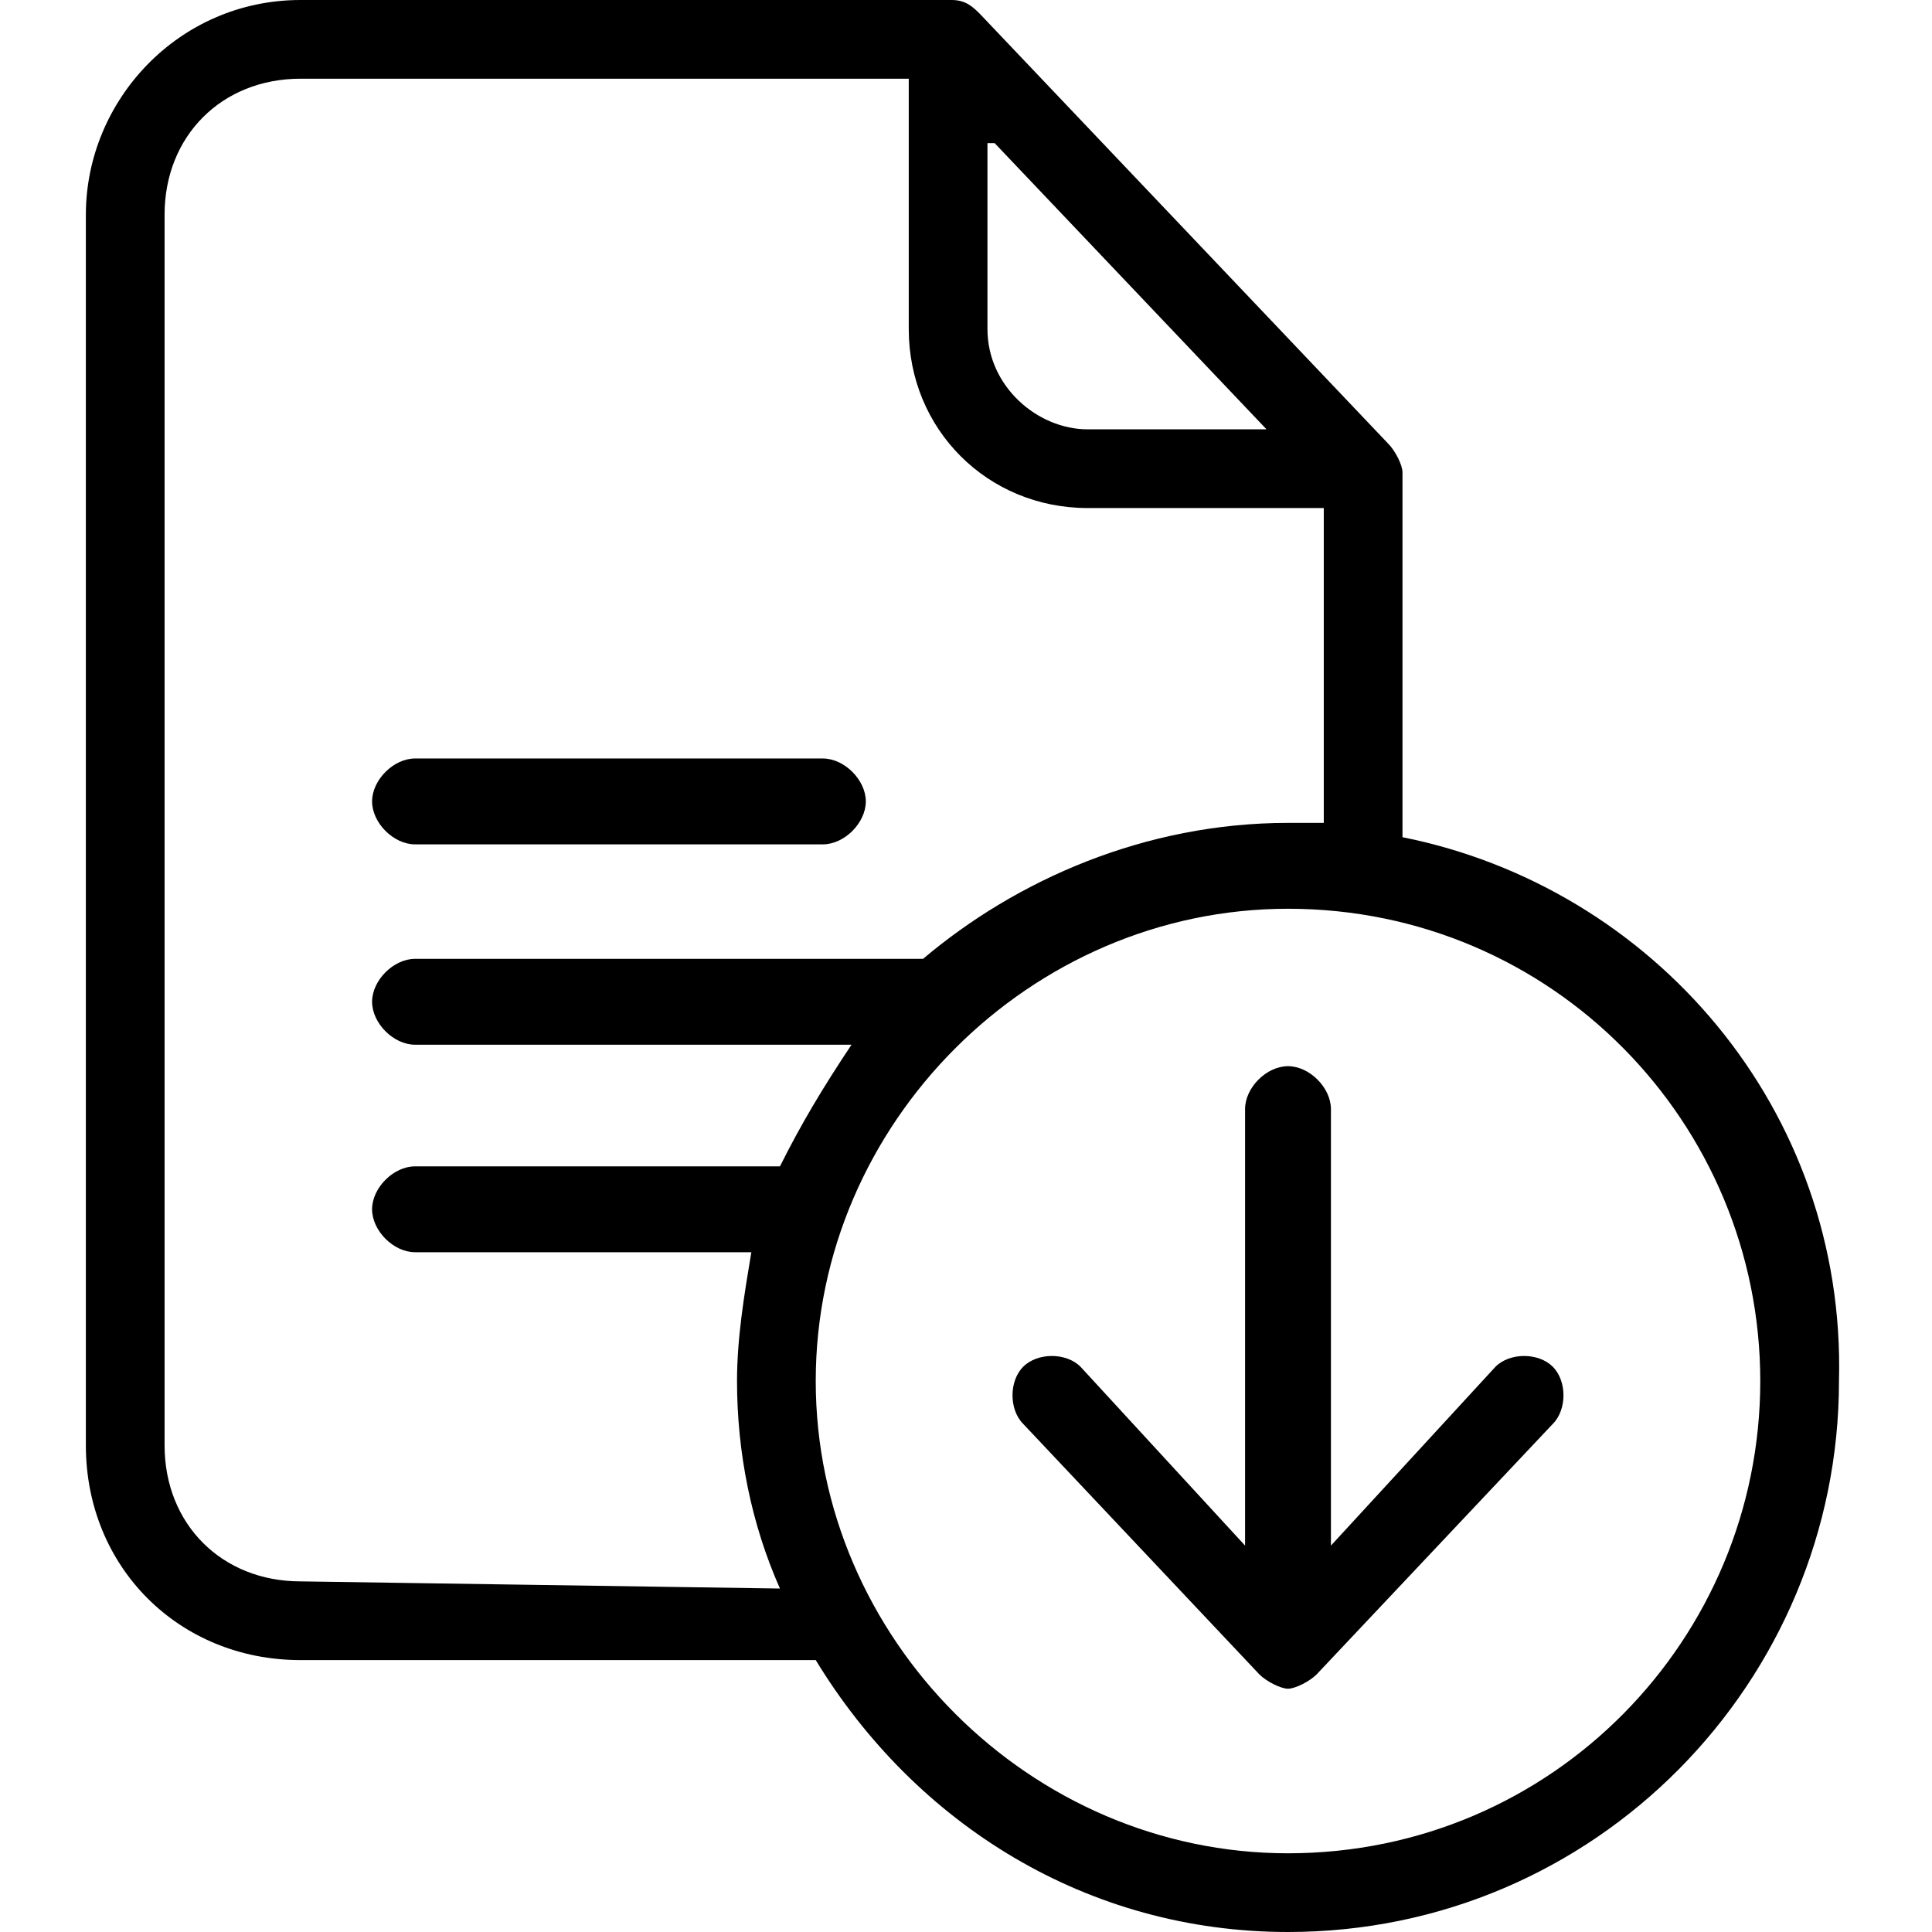 <?xml version="1.0" encoding="utf-8"?>
<!-- Generator: Adobe Illustrator 24.2.0, SVG Export Plug-In . SVG Version: 6.00 Build 0)  -->
<svg version="1.1" id="Layer_1" xmlns="http://www.w3.org/2000/svg" xmlns:xlink="http://www.w3.org/1999/xlink" x="0px" y="0px"
	 viewBox="0 0 27 27" style="enable-background:new 0 0 27 27;" xml:space="preserve">
<g id="surface1">
	<path d="M19.6,11.7V6.6c0-0.1-0.1-0.3-0.2-0.4l-5.7-6C13.6,0.1,13.5,0,13.3,0H4.2c-1.7,0-3,1.4-3,3v17.2c0,1.7,1.3,3,3,3h7.2
		c1.4,2.3,3.8,3.8,6.6,3.8c4.3,0,7.7-3.5,7.7-7.7C25.8,15.5,23.1,12.4,19.6,11.7z M13.9,2l3.8,4h-2.5c-0.7,0-1.4-0.6-1.4-1.4V2z
		 M4.2,22.1c-1.1,0-1.9-0.8-1.9-1.9V3c0-1.1,0.8-1.9,1.9-1.9h8.5v3.5c0,1.4,1.1,2.5,2.5,2.5h3.3v4.4c-0.2,0-0.3,0-0.5,0
		c-2,0-3.8,0.8-5.1,1.9H5.8c-0.3,0-0.6,0.3-0.6,0.6c0,0.3,0.3,0.6,0.6,0.6h6.1c-0.4,0.6-0.7,1.1-1,1.7H5.8c-0.3,0-0.6,0.3-0.6,0.6
		c0,0.3,0.3,0.6,0.6,0.6h4.7c-0.1,0.6-0.2,1.2-0.2,1.8c0,1,0.2,2,0.6,2.9L4.2,22.1L4.2,22.1z M18,25.9c-3.6,0-6.6-3-6.6-6.6
		s3-6.6,6.6-6.6c3.7,0,6.6,3,6.6,6.6S21.7,25.9,18,25.9z"/>
	<path d="M5.8,11.8h5.7c0.3,0,0.6-0.3,0.6-0.6c0-0.3-0.3-0.6-0.6-0.6H5.8c-0.3,0-0.6,0.3-0.6,0.6C5.2,11.5,5.5,11.8,5.8,11.8z"/>
	<path d="M20.9,19.1l-2.3,2.5v-6.1c0-0.3-0.3-0.6-0.6-0.6c-0.3,0-0.6,0.3-0.6,0.6v6.1l-2.3-2.5c-0.2-0.2-0.6-0.2-0.8,0
		c-0.2,0.2-0.2,0.6,0,0.8l3.3,3.5c0.1,0.1,0.3,0.2,0.4,0.2s0.3-0.1,0.4-0.2l3.3-3.5c0.2-0.2,0.2-0.6,0-0.8
		C21.5,18.9,21.1,18.9,20.9,19.1z"/>
</g>
</svg>
